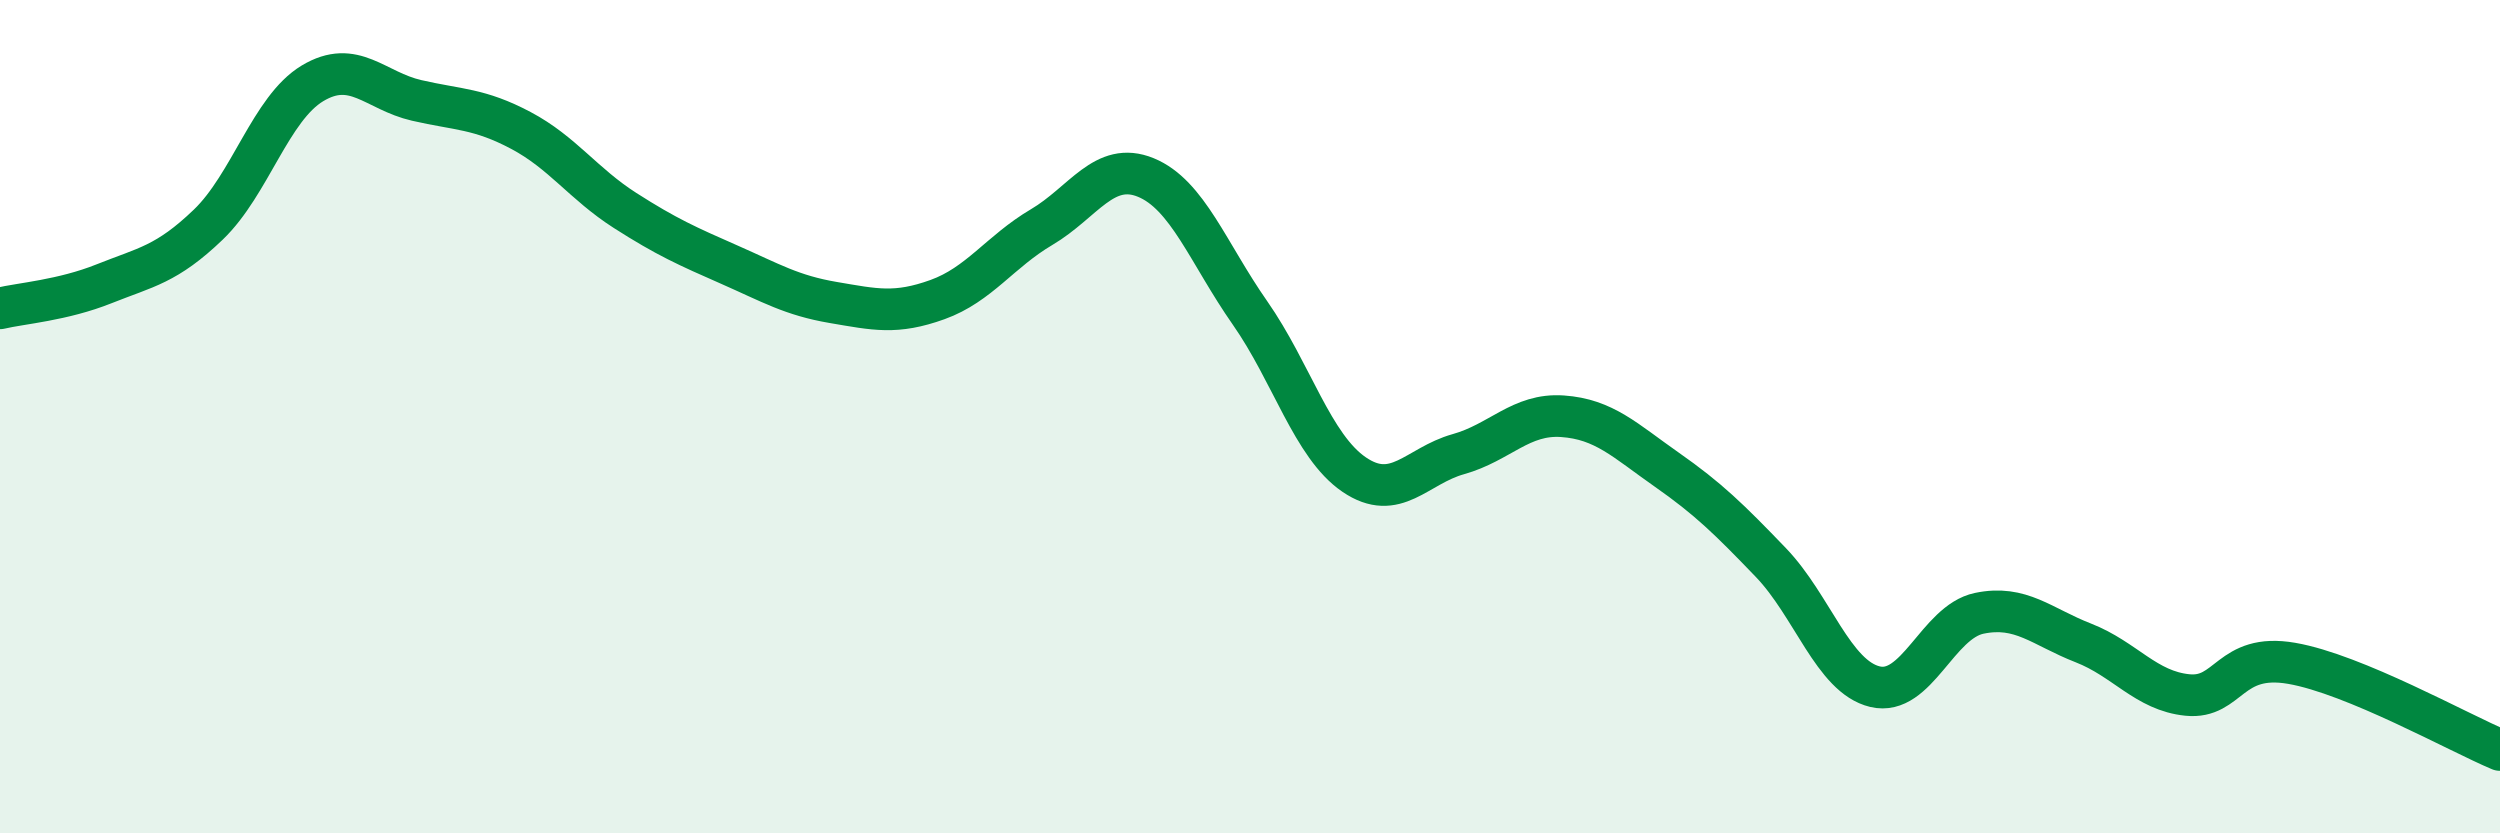 
    <svg width="60" height="20" viewBox="0 0 60 20" xmlns="http://www.w3.org/2000/svg">
      <path
        d="M 0,7.4 C 0.5,7.28 1.5,7.21 2.5,6.81 C 3.5,6.41 4,6.35 5,5.39 C 6,4.43 6.5,2.6 7.5,2 C 8.5,1.4 9,2.18 10,2.41 C 11,2.64 11.5,2.6 12.5,3.13 C 13.5,3.66 14,4.41 15,5.05 C 16,5.69 16.5,5.91 17.5,6.35 C 18.5,6.79 19,7.09 20,7.26 C 21,7.43 21.5,7.55 22.5,7.19 C 23.5,6.83 24,6.04 25,5.45 C 26,4.86 26.5,3.85 27.5,4.26 C 28.5,4.67 29,6.08 30,7.51 C 31,8.94 31.5,10.71 32.5,11.39 C 33.5,12.07 34,11.18 35,10.9 C 36,10.62 36.5,9.92 37.5,9.99 C 38.5,10.06 39,10.57 40,11.27 C 41,11.97 41.5,12.46 42.5,13.5 C 43.5,14.54 44,16.24 45,16.48 C 46,16.72 46.5,14.93 47.5,14.72 C 48.5,14.51 49,15.04 50,15.43 C 51,15.82 51.5,16.58 52.5,16.68 C 53.5,16.78 53.5,15.66 55,15.92 C 56.5,16.18 59,17.58 60,18L60 20L0 20Z"
        fill="#008740"
        opacity="0.1"
        stroke-linecap="round"
        stroke-linejoin="round"
      />
      <path
        d="M 0,7.4 C 0.5,7.28 1.5,7.21 2.5,6.81 C 3.5,6.41 4,6.35 5,5.39 C 6,4.43 6.5,2.6 7.5,2 C 8.5,1.4 9,2.18 10,2.41 C 11,2.64 11.5,2.6 12.5,3.13 C 13.5,3.66 14,4.41 15,5.05 C 16,5.69 16.5,5.91 17.5,6.35 C 18.5,6.79 19,7.09 20,7.26 C 21,7.43 21.5,7.55 22.5,7.19 C 23.5,6.83 24,6.04 25,5.45 C 26,4.86 26.5,3.85 27.5,4.26 C 28.5,4.67 29,6.08 30,7.51 C 31,8.94 31.5,10.71 32.5,11.39 C 33.5,12.07 34,11.18 35,10.9 C 36,10.62 36.5,9.92 37.5,9.99 C 38.5,10.06 39,10.57 40,11.27 C 41,11.97 41.5,12.46 42.5,13.5 C 43.5,14.54 44,16.24 45,16.48 C 46,16.72 46.5,14.93 47.5,14.72 C 48.5,14.51 49,15.04 50,15.43 C 51,15.82 51.5,16.58 52.5,16.68 C 53.5,16.78 53.5,15.66 55,15.92 C 56.5,16.18 59,17.58 60,18"
        stroke="#008740"
        stroke-width="1"
        fill="none"
        stroke-linecap="round"
        stroke-linejoin="round"
      />
    </svg>
  